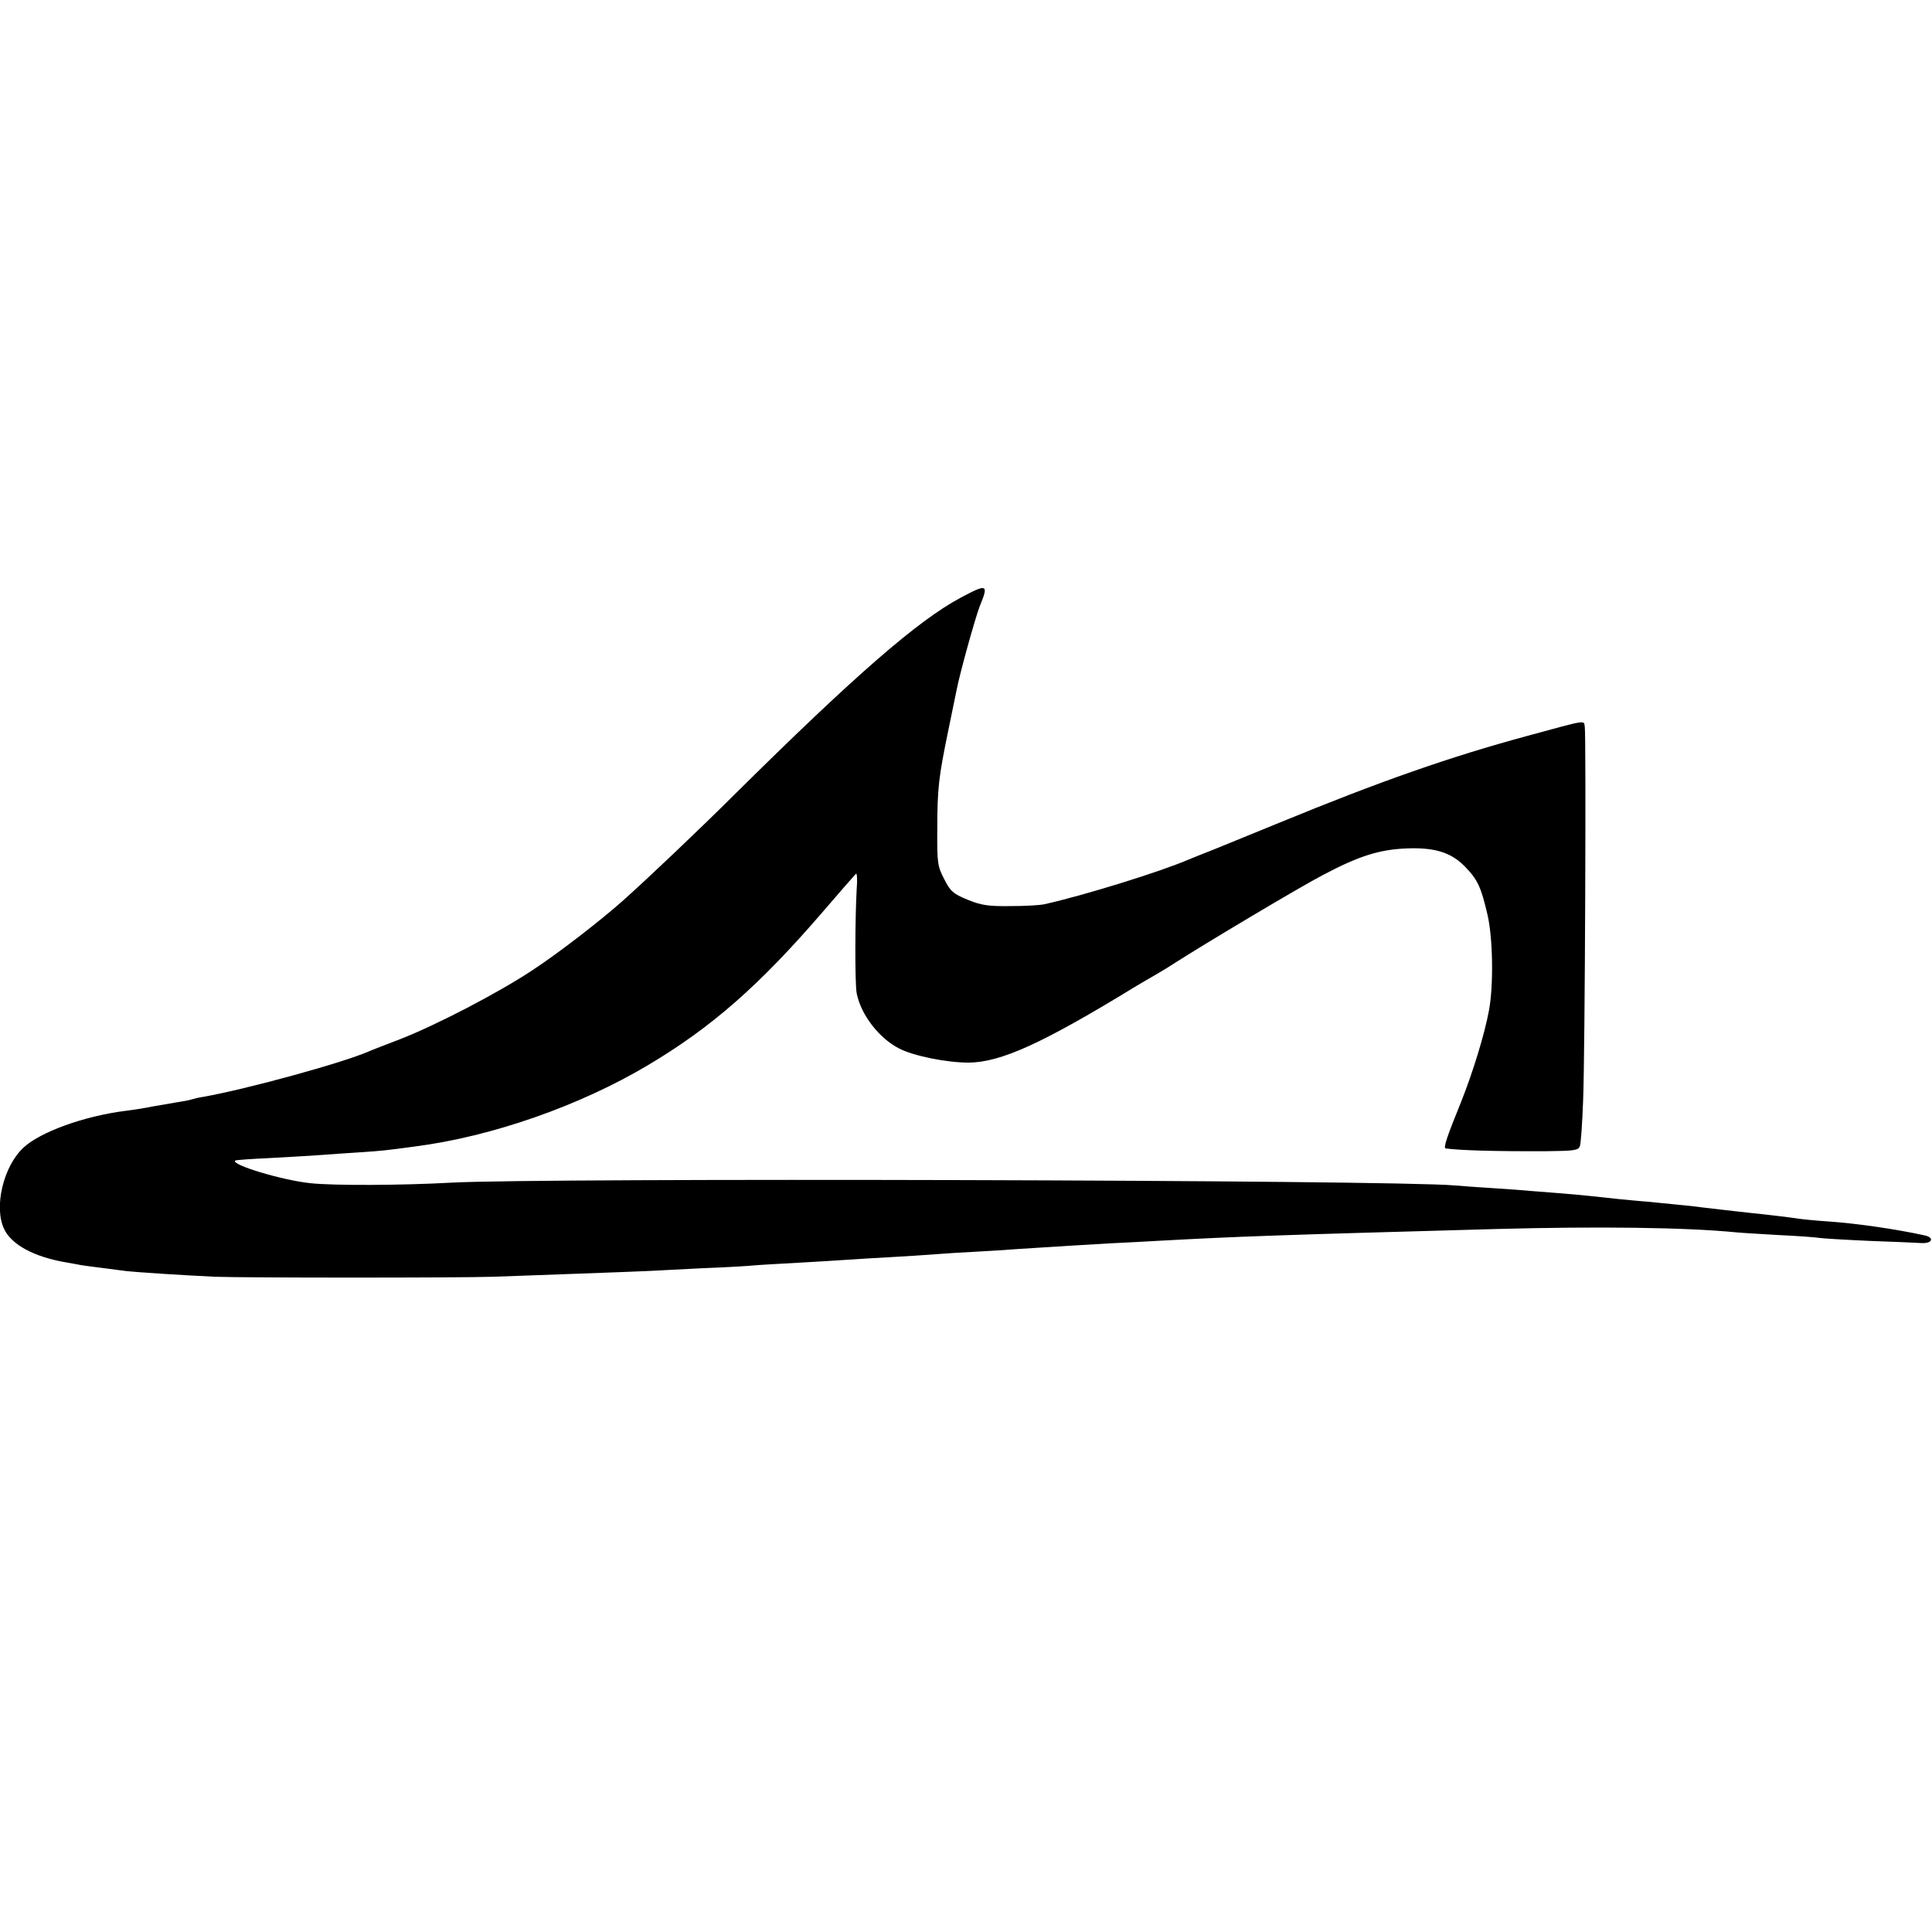 <?xml version="1.0" standalone="no"?>
<!DOCTYPE svg PUBLIC "-//W3C//DTD SVG 20010904//EN"
 "http://www.w3.org/TR/2001/REC-SVG-20010904/DTD/svg10.dtd">
<svg version="1.0" xmlns="http://www.w3.org/2000/svg"
 width="700pt" height="700pt" viewBox="0 0 700 700"
 preserveAspectRatio="xMidYMid meet">
<g transform="translate(0,700) scale(0.1,-0.1)"
fill="#000000" stroke="none">
<path d="M3480 4834 c-154 -82 -385 -283 -820 -714 -136 -135 -311 -301 -405
-385 -80 -71 -231 -188 -324 -249 -123 -82 -350 -200 -481 -251 -52 -20 -104
-40 -115 -45 -94 -41 -440 -136 -598 -164 -15 -2 -35 -7 -45 -10 -9 -3 -33 -7
-52 -10 -19 -3 -58 -10 -87 -15 -29 -6 -74 -13 -100 -16 -149 -19 -309 -77
-369 -134 -72 -68 -107 -215 -69 -294 27 -57 108 -101 225 -121 19 -3 44 -8
55 -10 11 -2 45 -6 75 -10 30 -4 69 -9 85 -11 44 -5 216 -16 325 -21 115 -4
879 -4 1005 0 50 2 187 7 305 11 118 4 235 9 260 10 25 1 113 6 195 10 83 3
166 8 185 10 19 2 94 6 165 10 72 4 153 9 180 11 28 2 95 6 150 9 55 3 131 8
169 11 38 3 103 7 145 9 42 2 112 7 156 10 156 10 221 14 325 20 58 3 143 7
190 10 276 15 413 20 1210 42 367 10 689 6 870 -12 19 -2 90 -6 157 -10 67 -3
131 -8 143 -10 11 -2 94 -7 183 -11 89 -3 175 -7 191 -8 38 -1 45 20 9 28
-105 23 -245 43 -343 50 -47 3 -96 8 -110 10 -24 4 -115 15 -175 21 -80 9
-143 16 -175 20 -34 5 -81 9 -200 21 -30 2 -75 7 -100 9 -101 11 -138 15 -210
21 -41 3 -93 7 -115 9 -22 2 -83 7 -135 10 -52 3 -115 8 -140 10 -225 20
-3312 28 -3635 10 -180 -10 -427 -11 -510 -2 -104 11 -289 67 -273 82 2 2 57
6 123 9 66 4 149 8 185 11 36 3 101 7 145 10 76 5 95 7 198 21 280 36 599 148
847 296 228 136 400 286 630 553 62 72 116 134 121 139 4 5 6 -20 3 -55 -6
-106 -7 -342 0 -378 15 -77 81 -163 154 -200 52 -27 172 -51 250 -51 118 0
272 71 610 278 20 12 53 31 72 42 19 11 47 28 62 38 115 74 461 280 540 321
132 70 206 93 305 97 102 4 161 -15 210 -65 47 -48 59 -75 82 -173 20 -83 23
-257 6 -348 -15 -84 -59 -227 -101 -332 -53 -130 -65 -168 -56 -169 51 -7 177
-11 368 -10 96 1 113 3 118 18 4 9 9 85 12 167 7 175 11 1321 6 1352 -4 25 13
28 -207 -32 -281 -76 -535 -165 -895 -313 -96 -39 -204 -83 -240 -98 -36 -14
-78 -31 -95 -38 -102 -44 -380 -130 -520 -161 -16 -4 -73 -7 -125 -7 -79 -1
-105 3 -154 23 -53 22 -63 31 -85 75 -24 46 -26 59 -25 180 0 148 5 190 40
359 14 67 27 132 30 146 12 62 67 260 84 304 33 80 27 82 -70 30z"/>
</g>
</svg>
